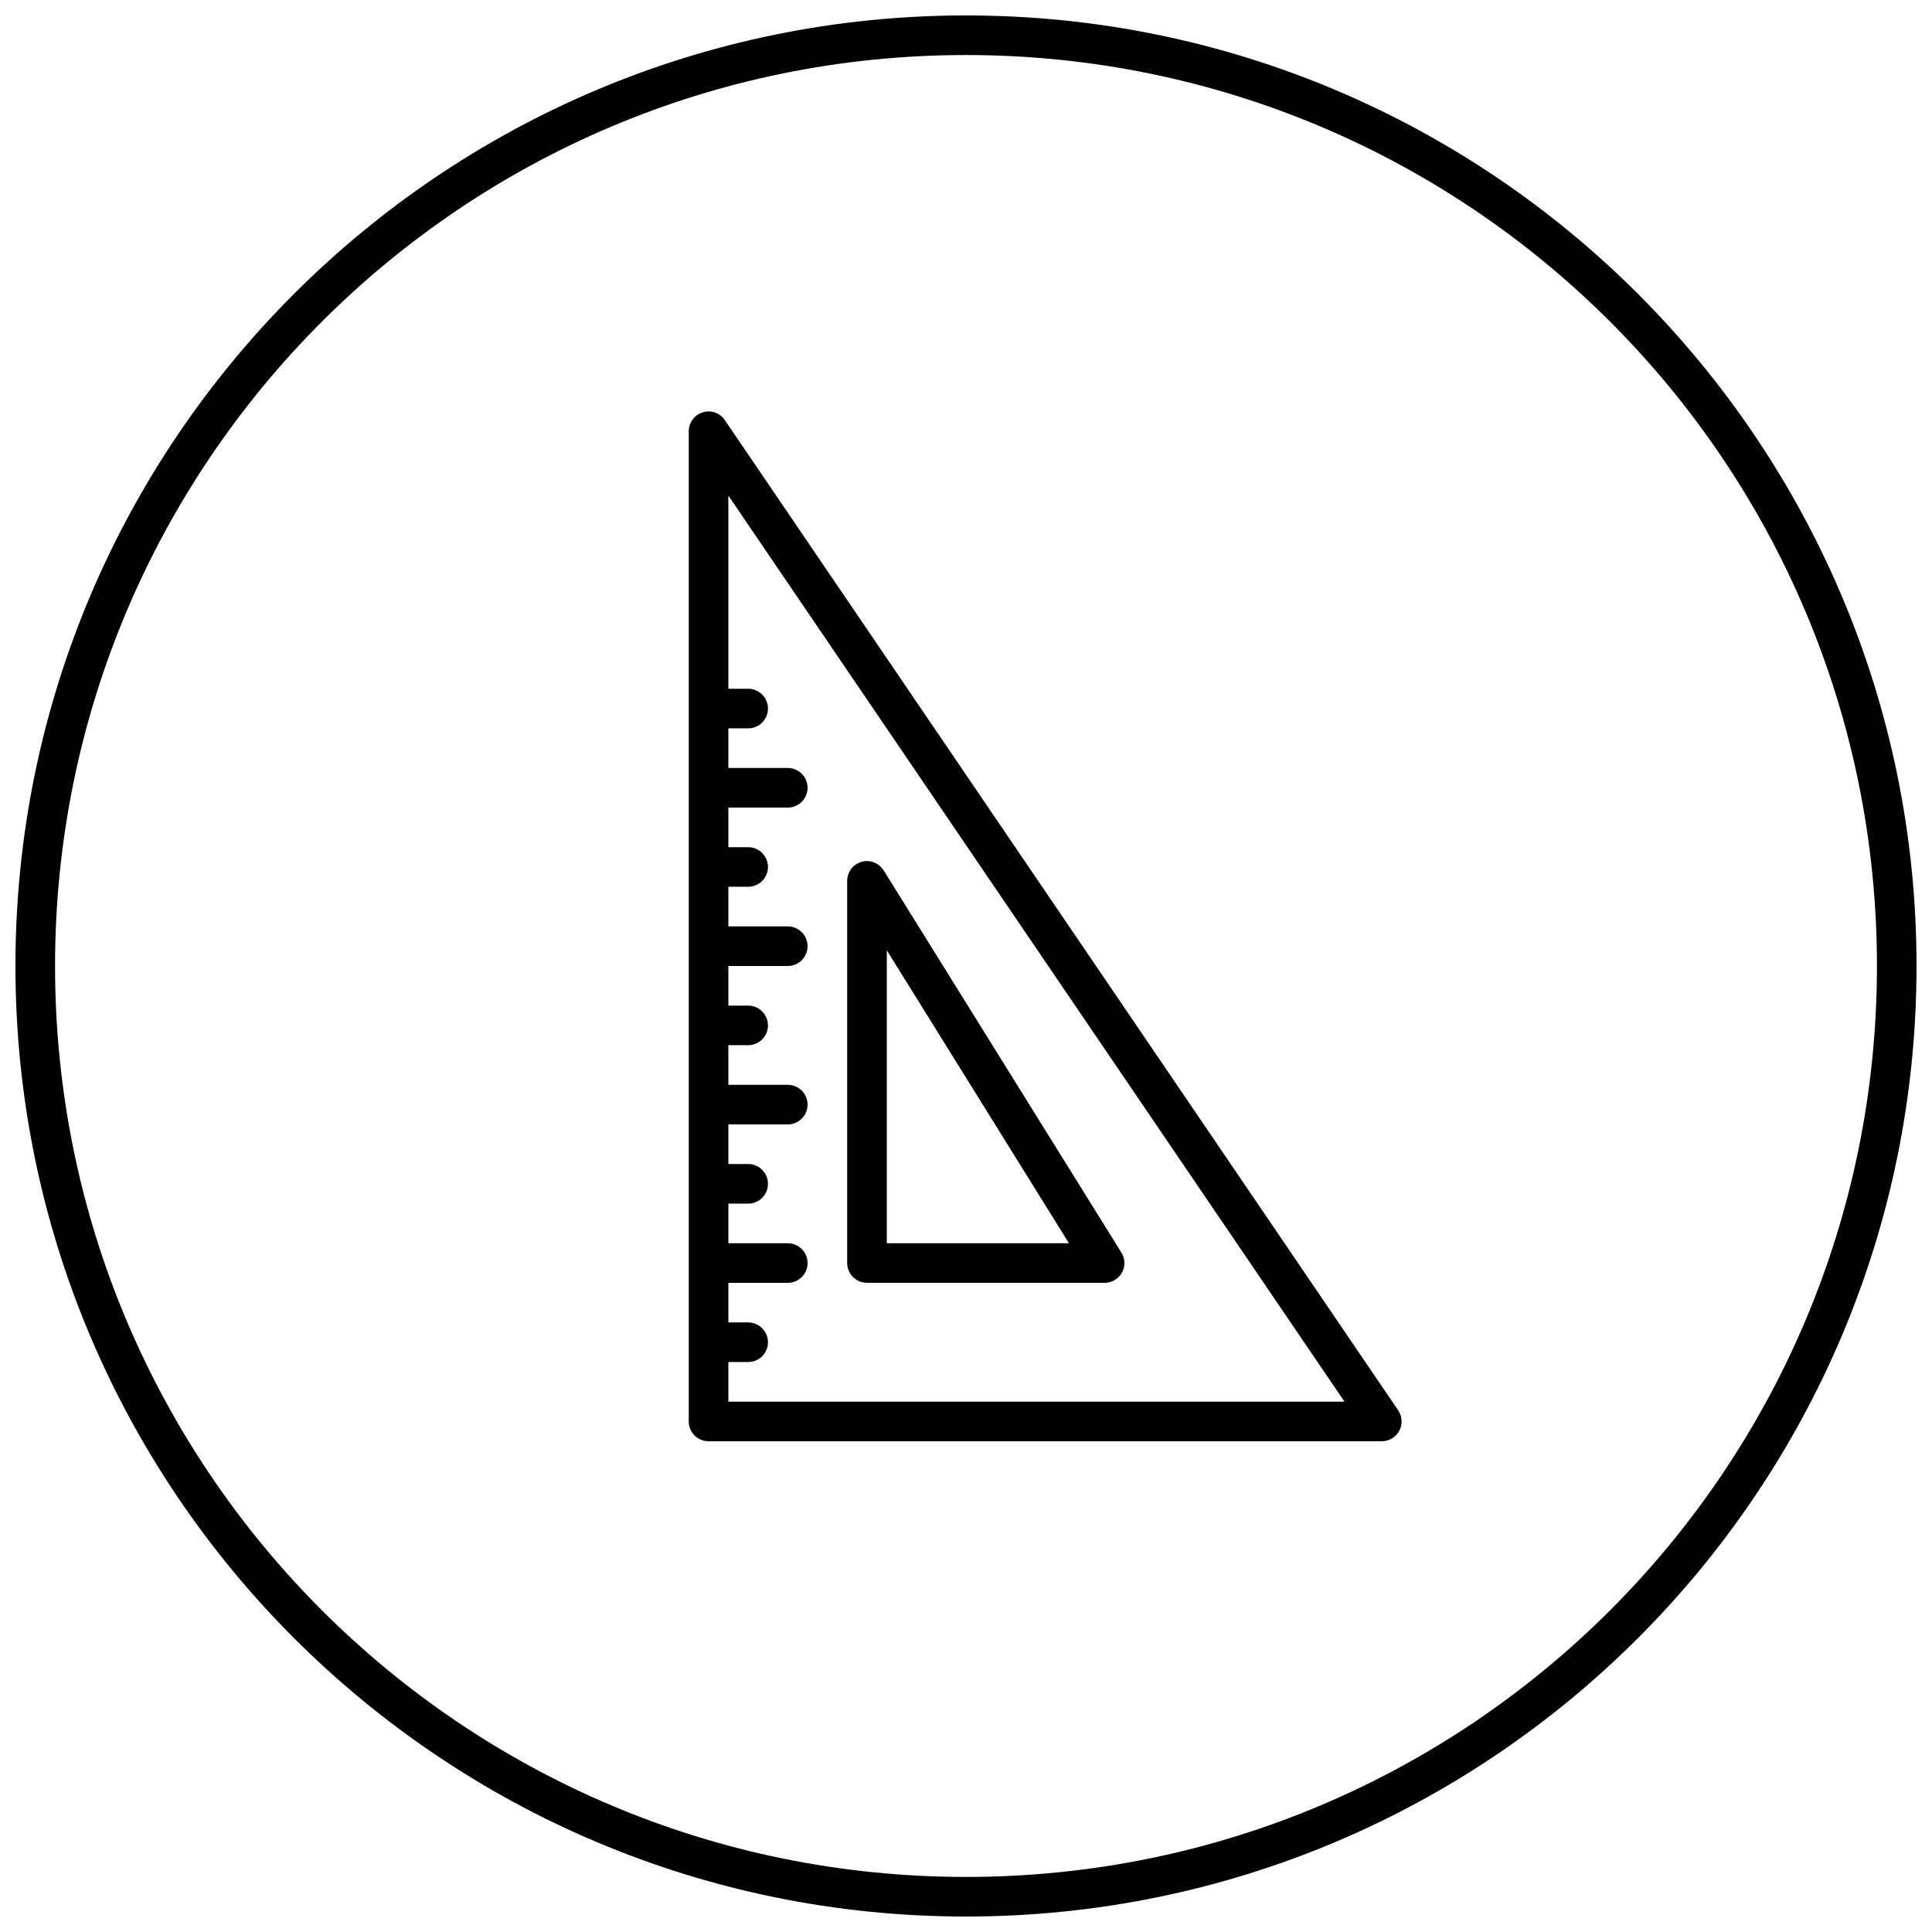 <?xml version="1.0" encoding="UTF-8"?>
<!-- Uploaded to: ICON Repo, www.svgrepo.com, Generator: ICON Repo Mixer Tools -->
<svg width="800px" height="800px" version="1.1" viewBox="144 144 512 512" xmlns="http://www.w3.org/2000/svg">
 <defs>
  <clipPath id="a">
   <path d="m148.09 148.09h503.81v503.81h-503.81z"/>
  </clipPath>
 </defs>
 <g clip-path="url(#a)">
  <path d="m400 148.09c-139.06 0-251.91 112.84-251.91 251.91 0 139.06 112.84 251.9 251.91 251.9 139.06 0 251.9-112.84 251.9-251.9 0-139.06-112.84-251.91-251.9-251.91zm0 10.496c133.39 0 241.41 108.02 241.41 241.41 0 133.39-108.02 241.41-241.41 241.41-133.39 0-241.41-108.02-241.41-241.41 0-133.39 108.02-241.41 241.41-241.41zm-68.102 94.445c-0.555-0.012-1.113 0.066-1.66 0.246-2.207 0.68-3.711 2.711-3.711 5.019v262.4c0 2.898 2.352 5.246 5.246 5.246h178.43c1.953 0 3.719-1.074 4.633-2.785 0.902-1.723 0.793-3.809-0.309-5.414l-178.43-262.4c-0.961-1.434-2.543-2.285-4.203-2.316zm5.125 22.301 163.28 240.12h-163.28v-10.496h5.246c2.898 0 5.25-2.348 5.25-5.246 0-2.898-2.352-5.25-5.25-5.25h-5.246v-10.496h15.742c2.898 0 5.25-2.348 5.25-5.246s-2.352-5.246-5.25-5.246h-15.742v-10.496h5.246c2.898 0 5.25-2.352 5.25-5.25 0-2.898-2.352-5.246-5.25-5.246h-5.246v-10.496h15.742c2.898 0 5.25-2.352 5.25-5.25s-2.352-5.246-5.25-5.246h-15.742v-10.496h5.246c2.898 0 5.25-2.352 5.25-5.25 0-2.898-2.352-5.246-5.25-5.246h-5.246v-10.496h15.742c2.898 0 5.25-2.352 5.25-5.25 0-2.894-2.352-5.246-5.25-5.246h-15.742v-10.496h5.246c2.898 0 5.25-2.352 5.25-5.25 0-2.894-2.352-5.246-5.25-5.246h-5.246v-10.496h15.742c2.898 0 5.25-2.352 5.25-5.25 0-2.894-2.352-5.246-5.25-5.246h-15.742v-10.496h5.246c2.898 0 5.25-2.352 5.25-5.25 0-2.894-2.352-5.246-5.25-5.246h-5.246zm36.98 96.863c-0.562-0.023-1.137 0.035-1.699 0.207-2.246 0.641-3.793 2.711-3.793 5.062v101.25c0 2.898 2.352 5.246 5.246 5.246h62.977c1.91 0 3.668-1.047 4.594-2.703 0.922-1.668 0.863-3.703-0.145-5.309l-62.977-101.25c-0.93-1.488-2.516-2.422-4.203-2.504zm5.004 23.637 48.277 77.637h-48.277z" fill="#010101"/>
 </g>
</svg>